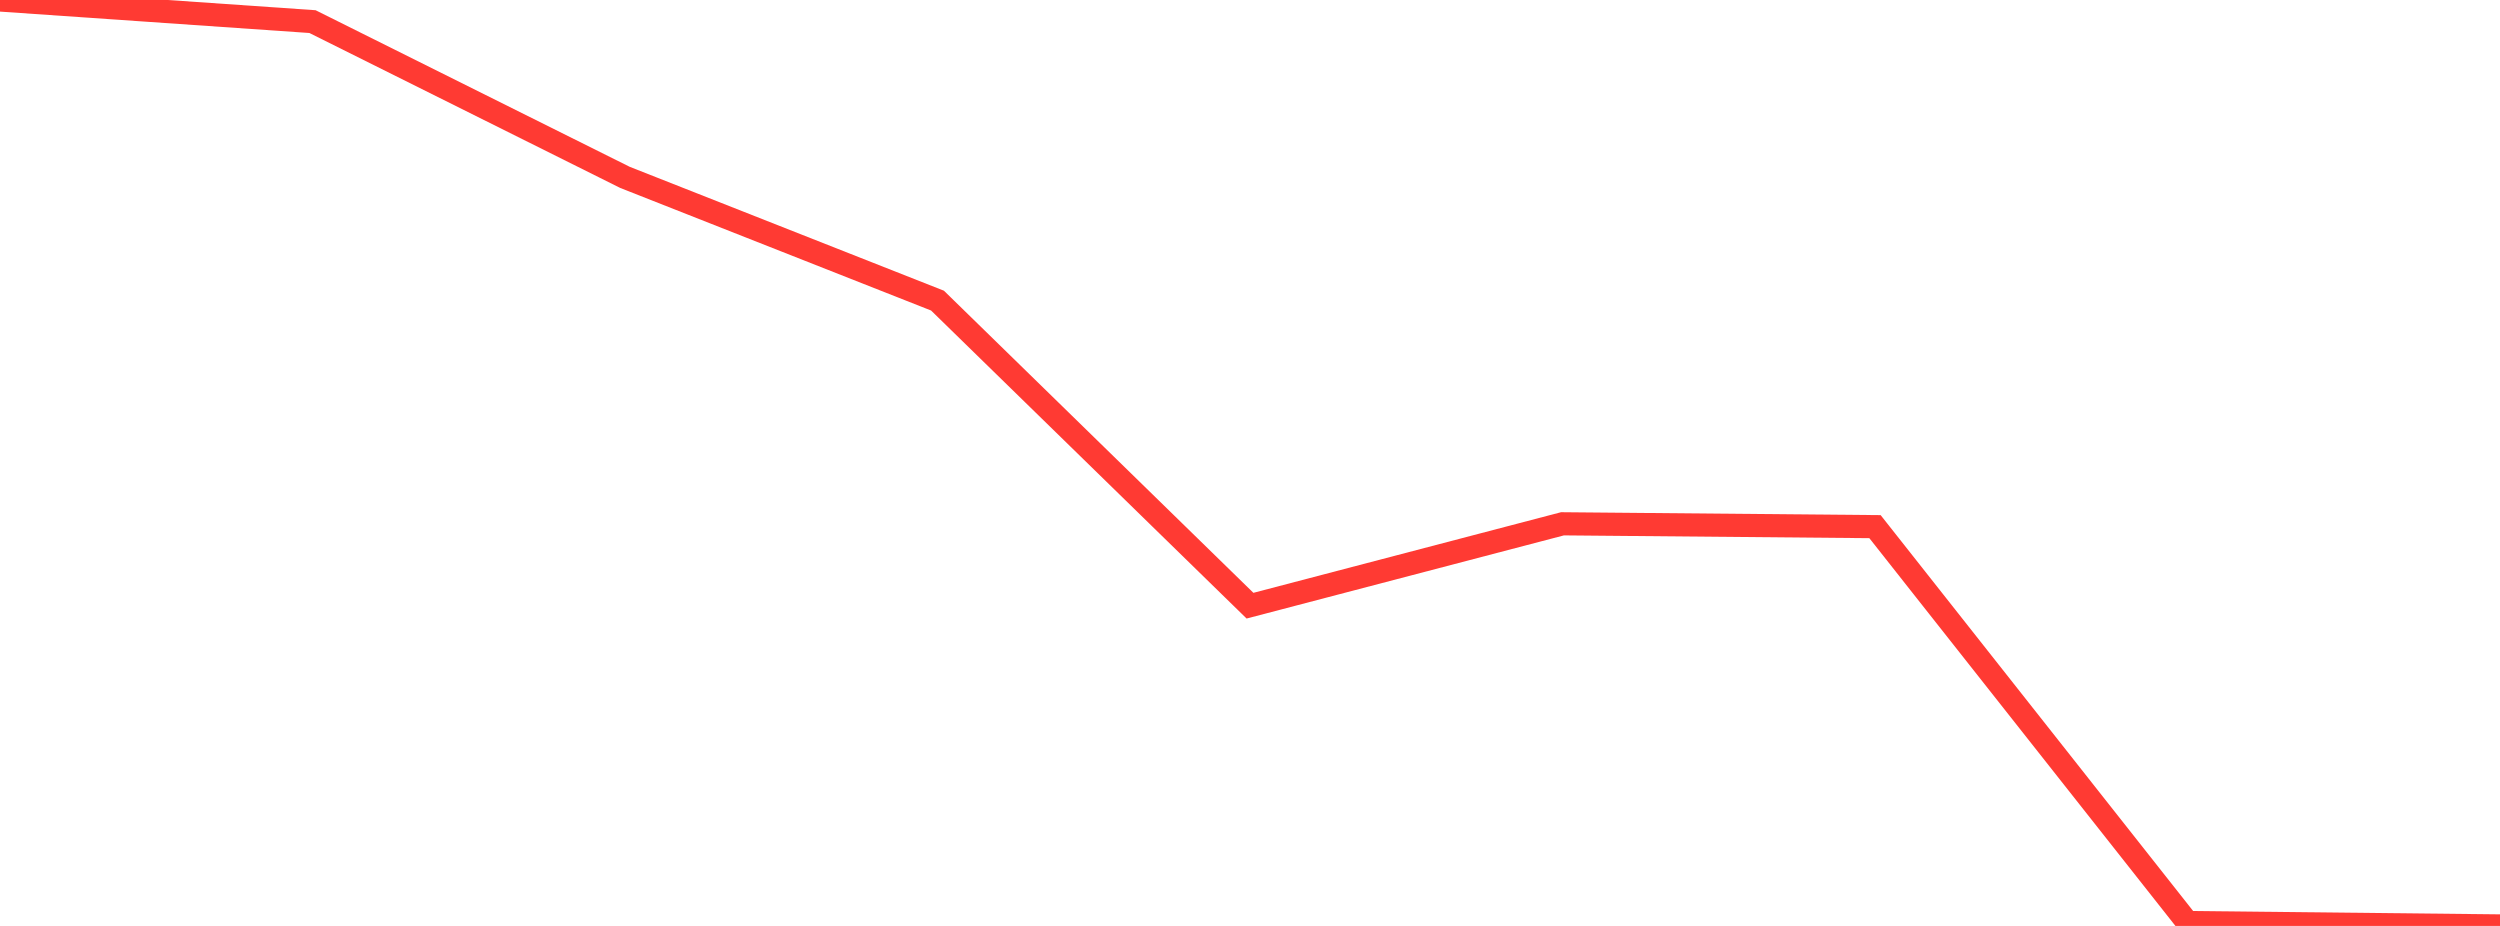 <?xml version="1.0" standalone="no"?>
<!DOCTYPE svg PUBLIC "-//W3C//DTD SVG 1.1//EN" "http://www.w3.org/Graphics/SVG/1.1/DTD/svg11.dtd">

<svg width="135" height="50" viewBox="0 0 135 50" preserveAspectRatio="none" 
  xmlns="http://www.w3.org/2000/svg"
  xmlns:xlink="http://www.w3.org/1999/xlink">


<polyline points="0.0, 0.0 16.875, 1.167 33.75, 9.579 50.625, 16.233 67.5, 32.707 84.375, 28.285 101.25, 28.439 118.125, 49.817 135.0, 50.0" fill="none" stroke="#ff3a33" stroke-width="1.25"/>

</svg>